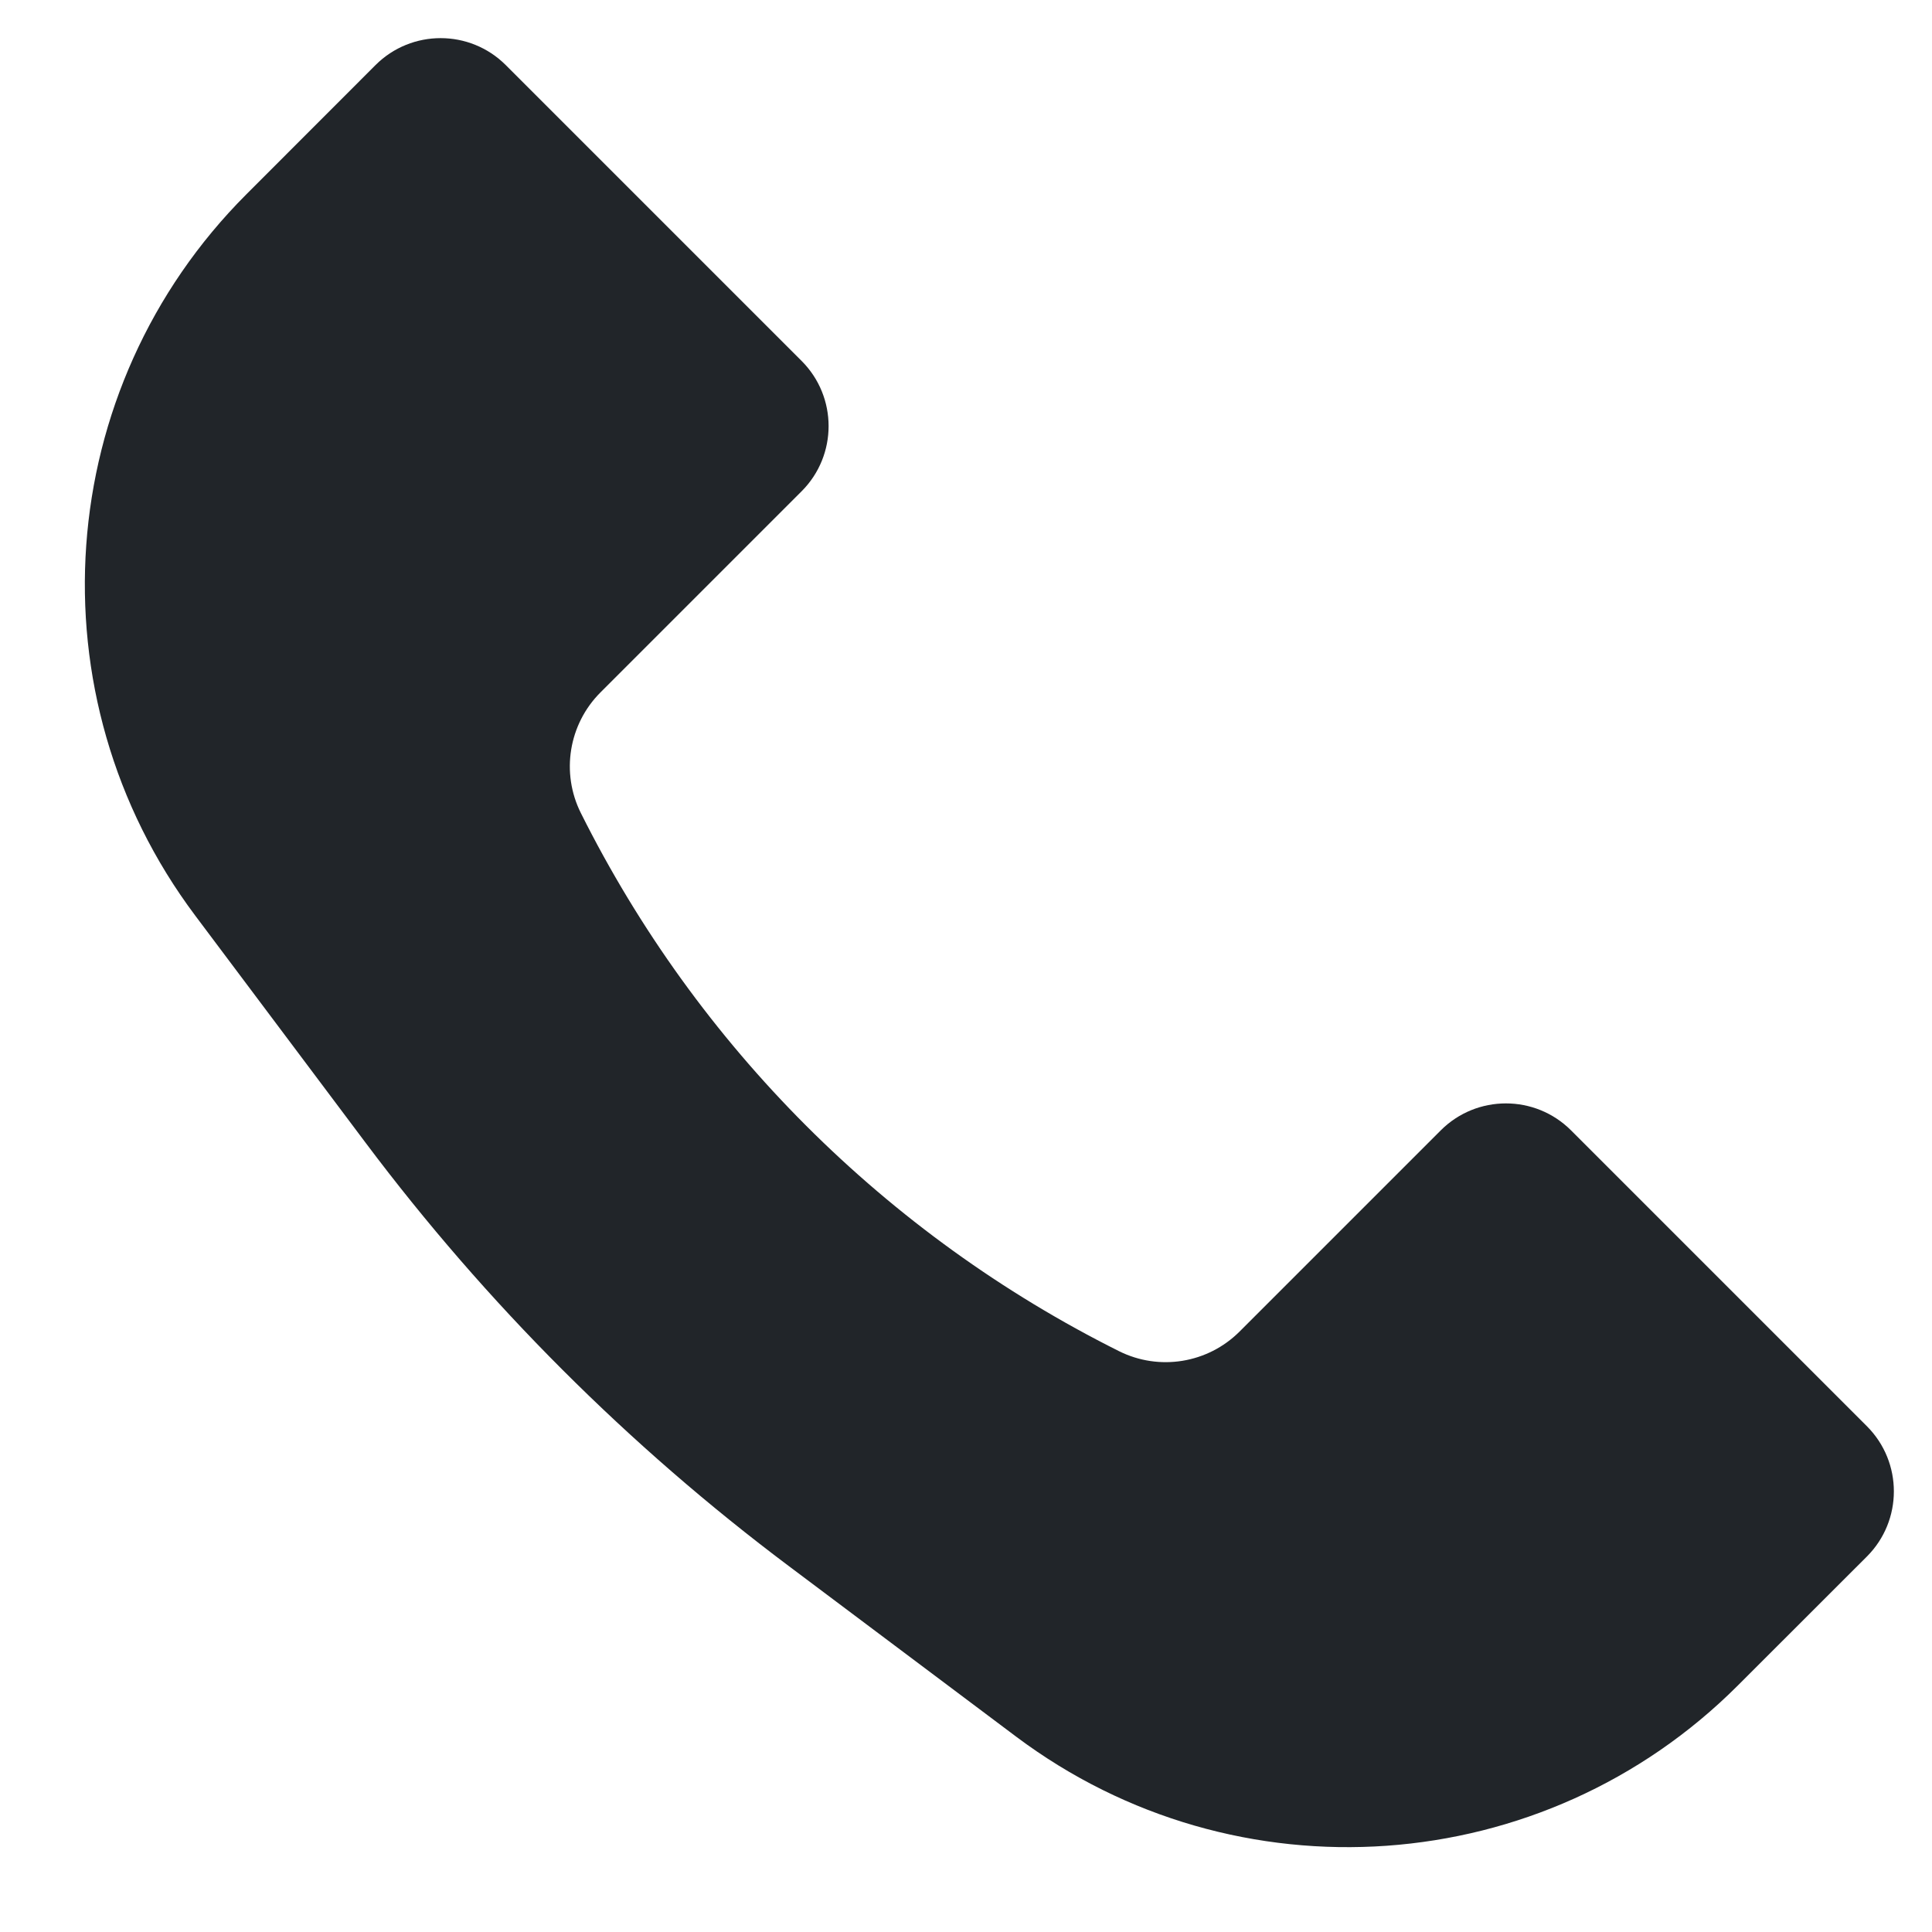 <svg width="21" height="21" viewBox="0 0 21 21" fill="none" xmlns="http://www.w3.org/2000/svg">
<path d="M2.68 2.11L4.082 0.707C4.473 0.317 5.106 0.317 5.497 0.707L8.714 3.924C9.104 4.315 9.104 4.948 8.714 5.339L6.527 7.526C6.181 7.872 6.095 8.401 6.314 8.838C7.579 11.369 9.631 13.421 12.162 14.686C12.6 14.905 13.128 14.819 13.474 14.473L15.661 12.286C16.052 11.896 16.685 11.896 17.076 12.286L20.293 15.503C20.683 15.894 20.683 16.527 20.293 16.918L18.89 18.32C16.779 20.432 13.436 20.669 11.047 18.878L8.576 17.024C6.832 15.716 5.284 14.168 3.976 12.424L2.122 9.952C0.331 7.564 0.568 4.221 2.68 2.11Z" fill="#212529"/>
</svg>
